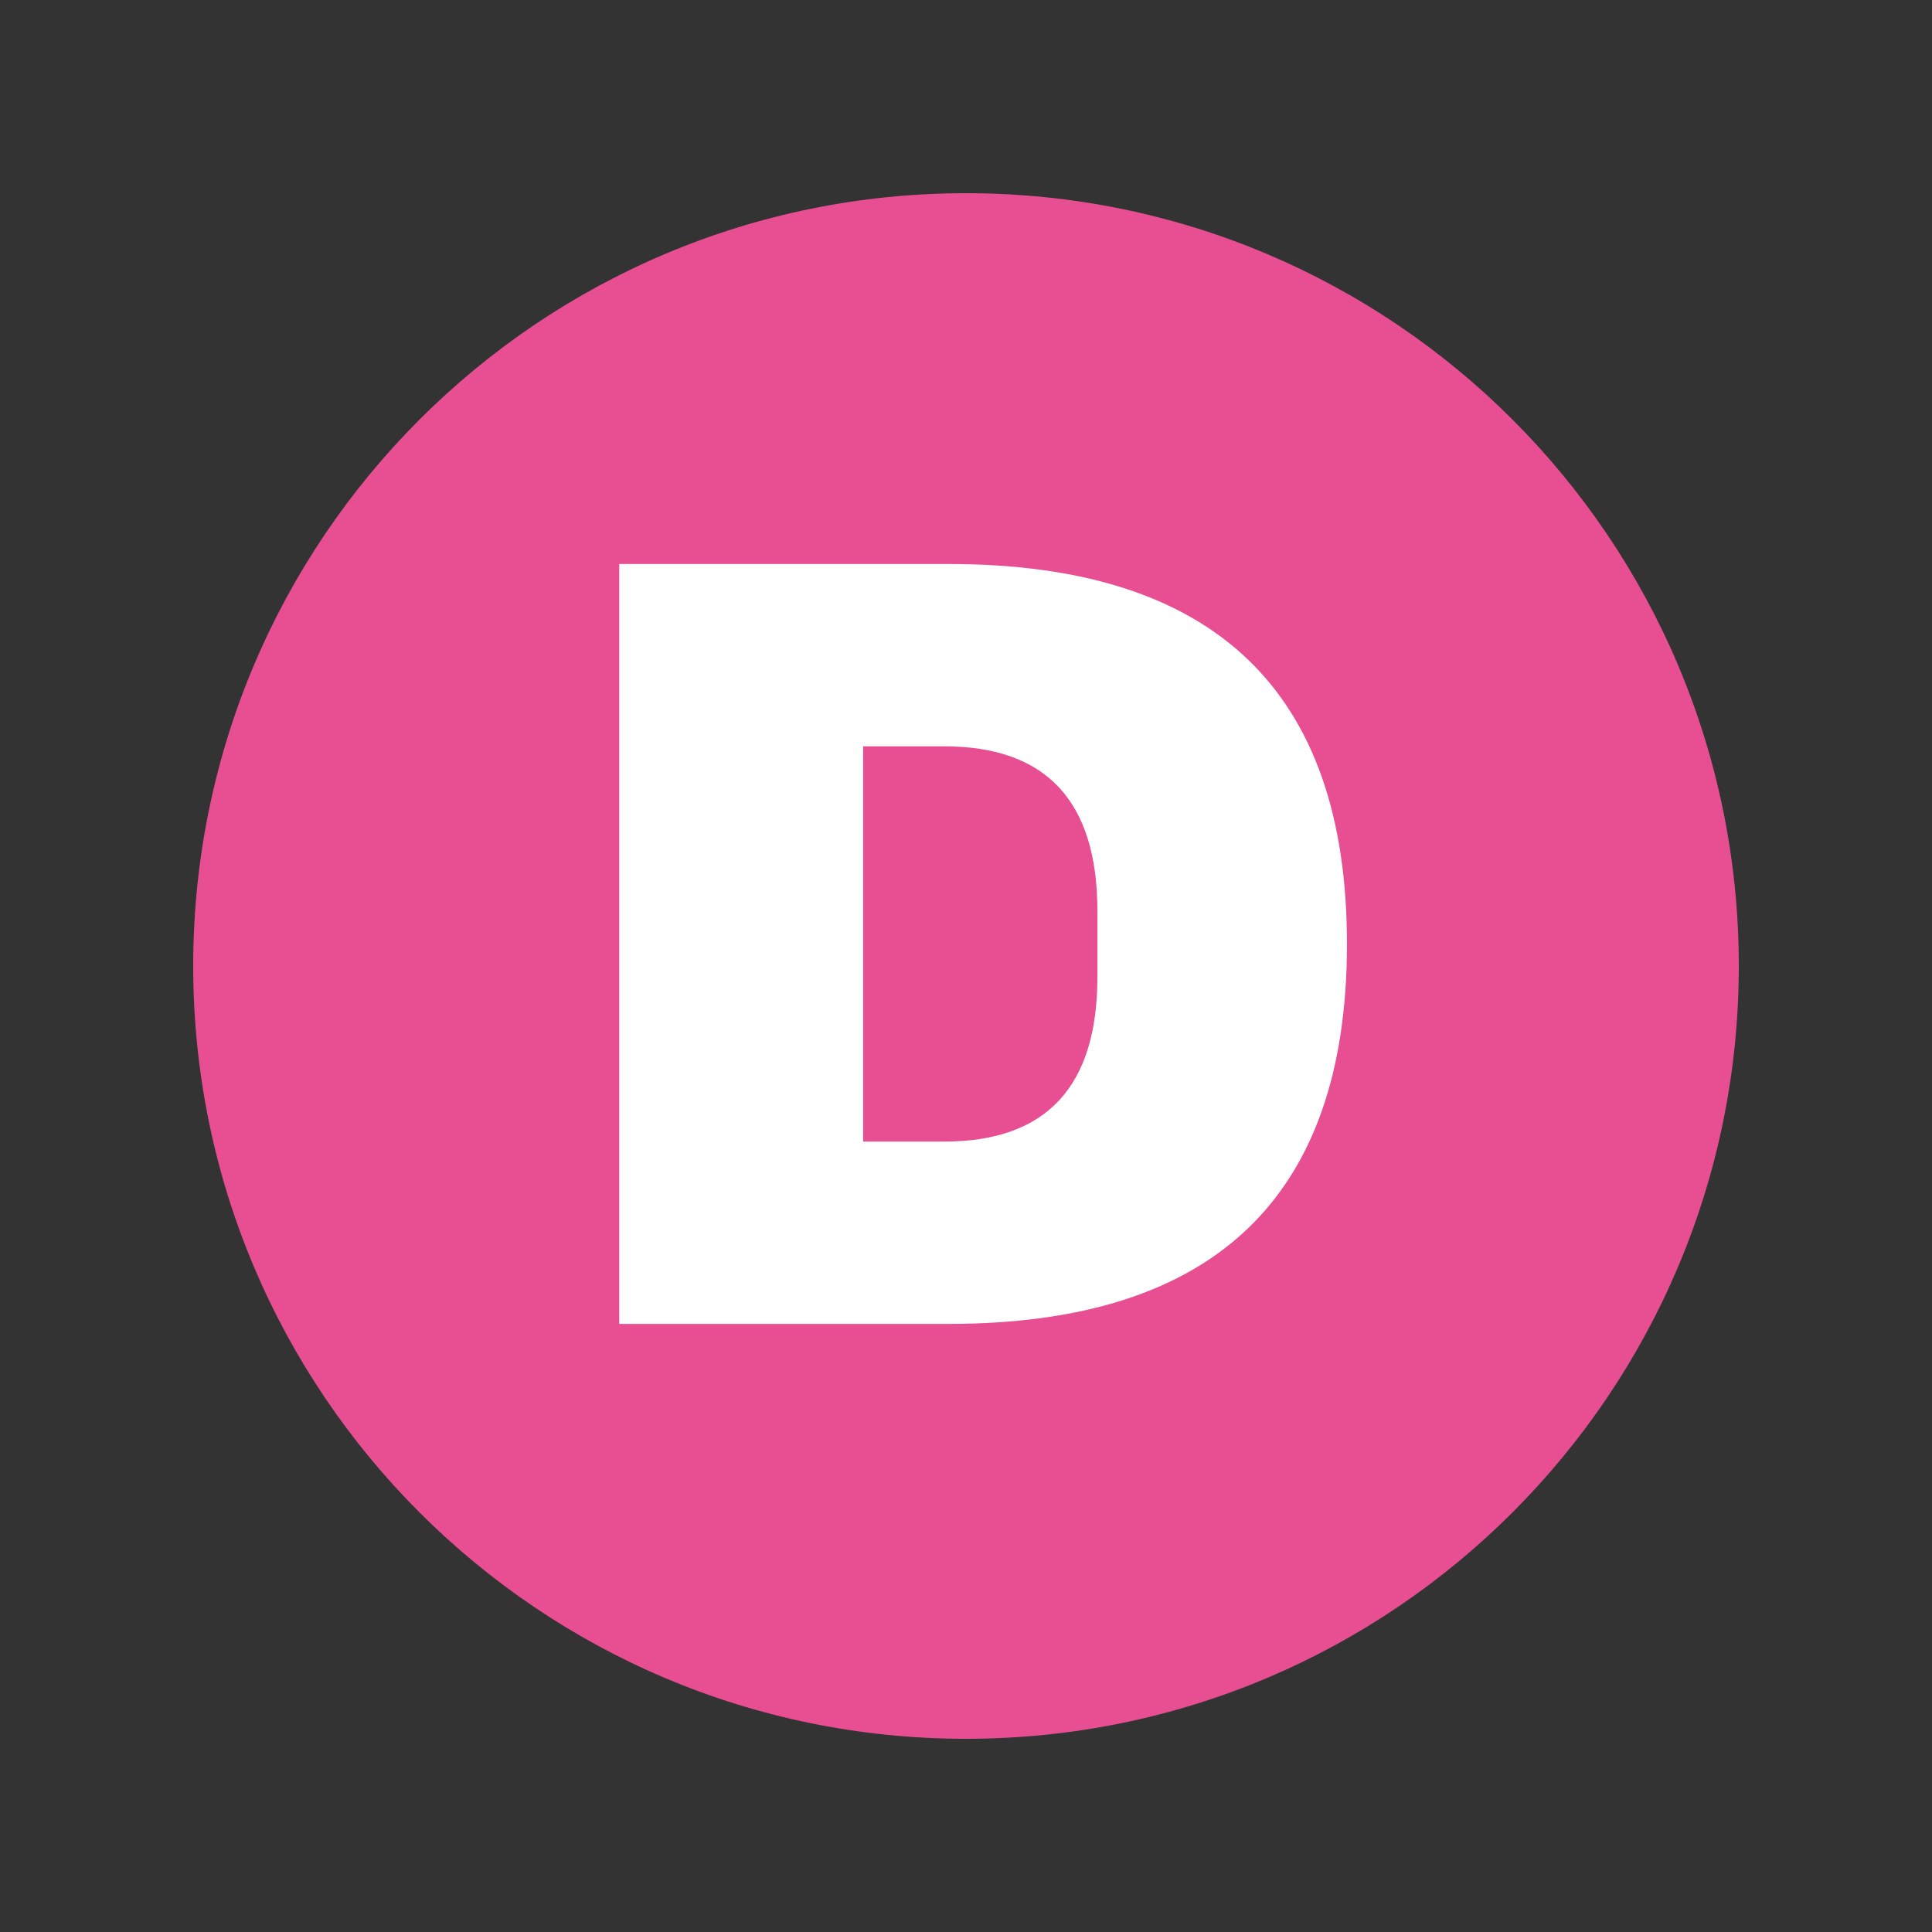 <svg xmlns="http://www.w3.org/2000/svg" xmlns:xlink="http://www.w3.org/1999/xlink" width="100" zoomAndPan="magnify" viewBox="0 0 75 75" height="100" preserveAspectRatio="xMidYMid meet" version="1.0"><rect x="0" y="0" width="75" height="75" fill="#333333" stroke="none"/><defs><g/><clipPath id="f28f8b9413"><path d="M 7.5 7.5 L 67.5 7.5 L 67.5 67.5 L 7.5 67.5 Z M 7.5 7.5 " clip-rule="nonzero"/></clipPath><clipPath id="15598ea8ef"><path d="M 37.5 7.5 C 20.93 7.5 7.5 20.93 7.5 37.5 C 7.5 54.07 20.93 67.5 37.5 67.5 C 54.07 67.5 67.5 54.07 67.5 37.5 C 67.5 20.93 54.07 7.5 37.5 7.5 Z M 37.5 7.5 " clip-rule="nonzero"/></clipPath></defs><g clip-path="url(#f28f8b9413)"><g clip-path="url(#15598ea8ef)"><path fill="#e84f92" d="M 7.5 7.5 L 67.5 7.5 L 67.5 67.5 L 7.5 67.5 Z M 7.5 7.5 " fill-opacity="1" fill-rule="nonzero"/></g></g><g fill="#ffffff" fill-opacity="1"><g transform="translate(20.867, 51.394)"><g><path d="M 15.953 -29.5 C 26.266 -29.5 31.422 -24.582 31.422 -14.75 C 31.422 -4.914 26.266 0 15.953 0 L 3.172 0 L 3.172 -29.5 Z M 12.641 -7.078 L 15.781 -7.078 C 19.75 -7.078 21.734 -9.207 21.734 -13.469 L 21.734 -16.031 C 21.734 -20.289 19.75 -22.422 15.781 -22.422 L 12.641 -22.422 Z M 12.641 -7.078 "/></g></g></g></svg>